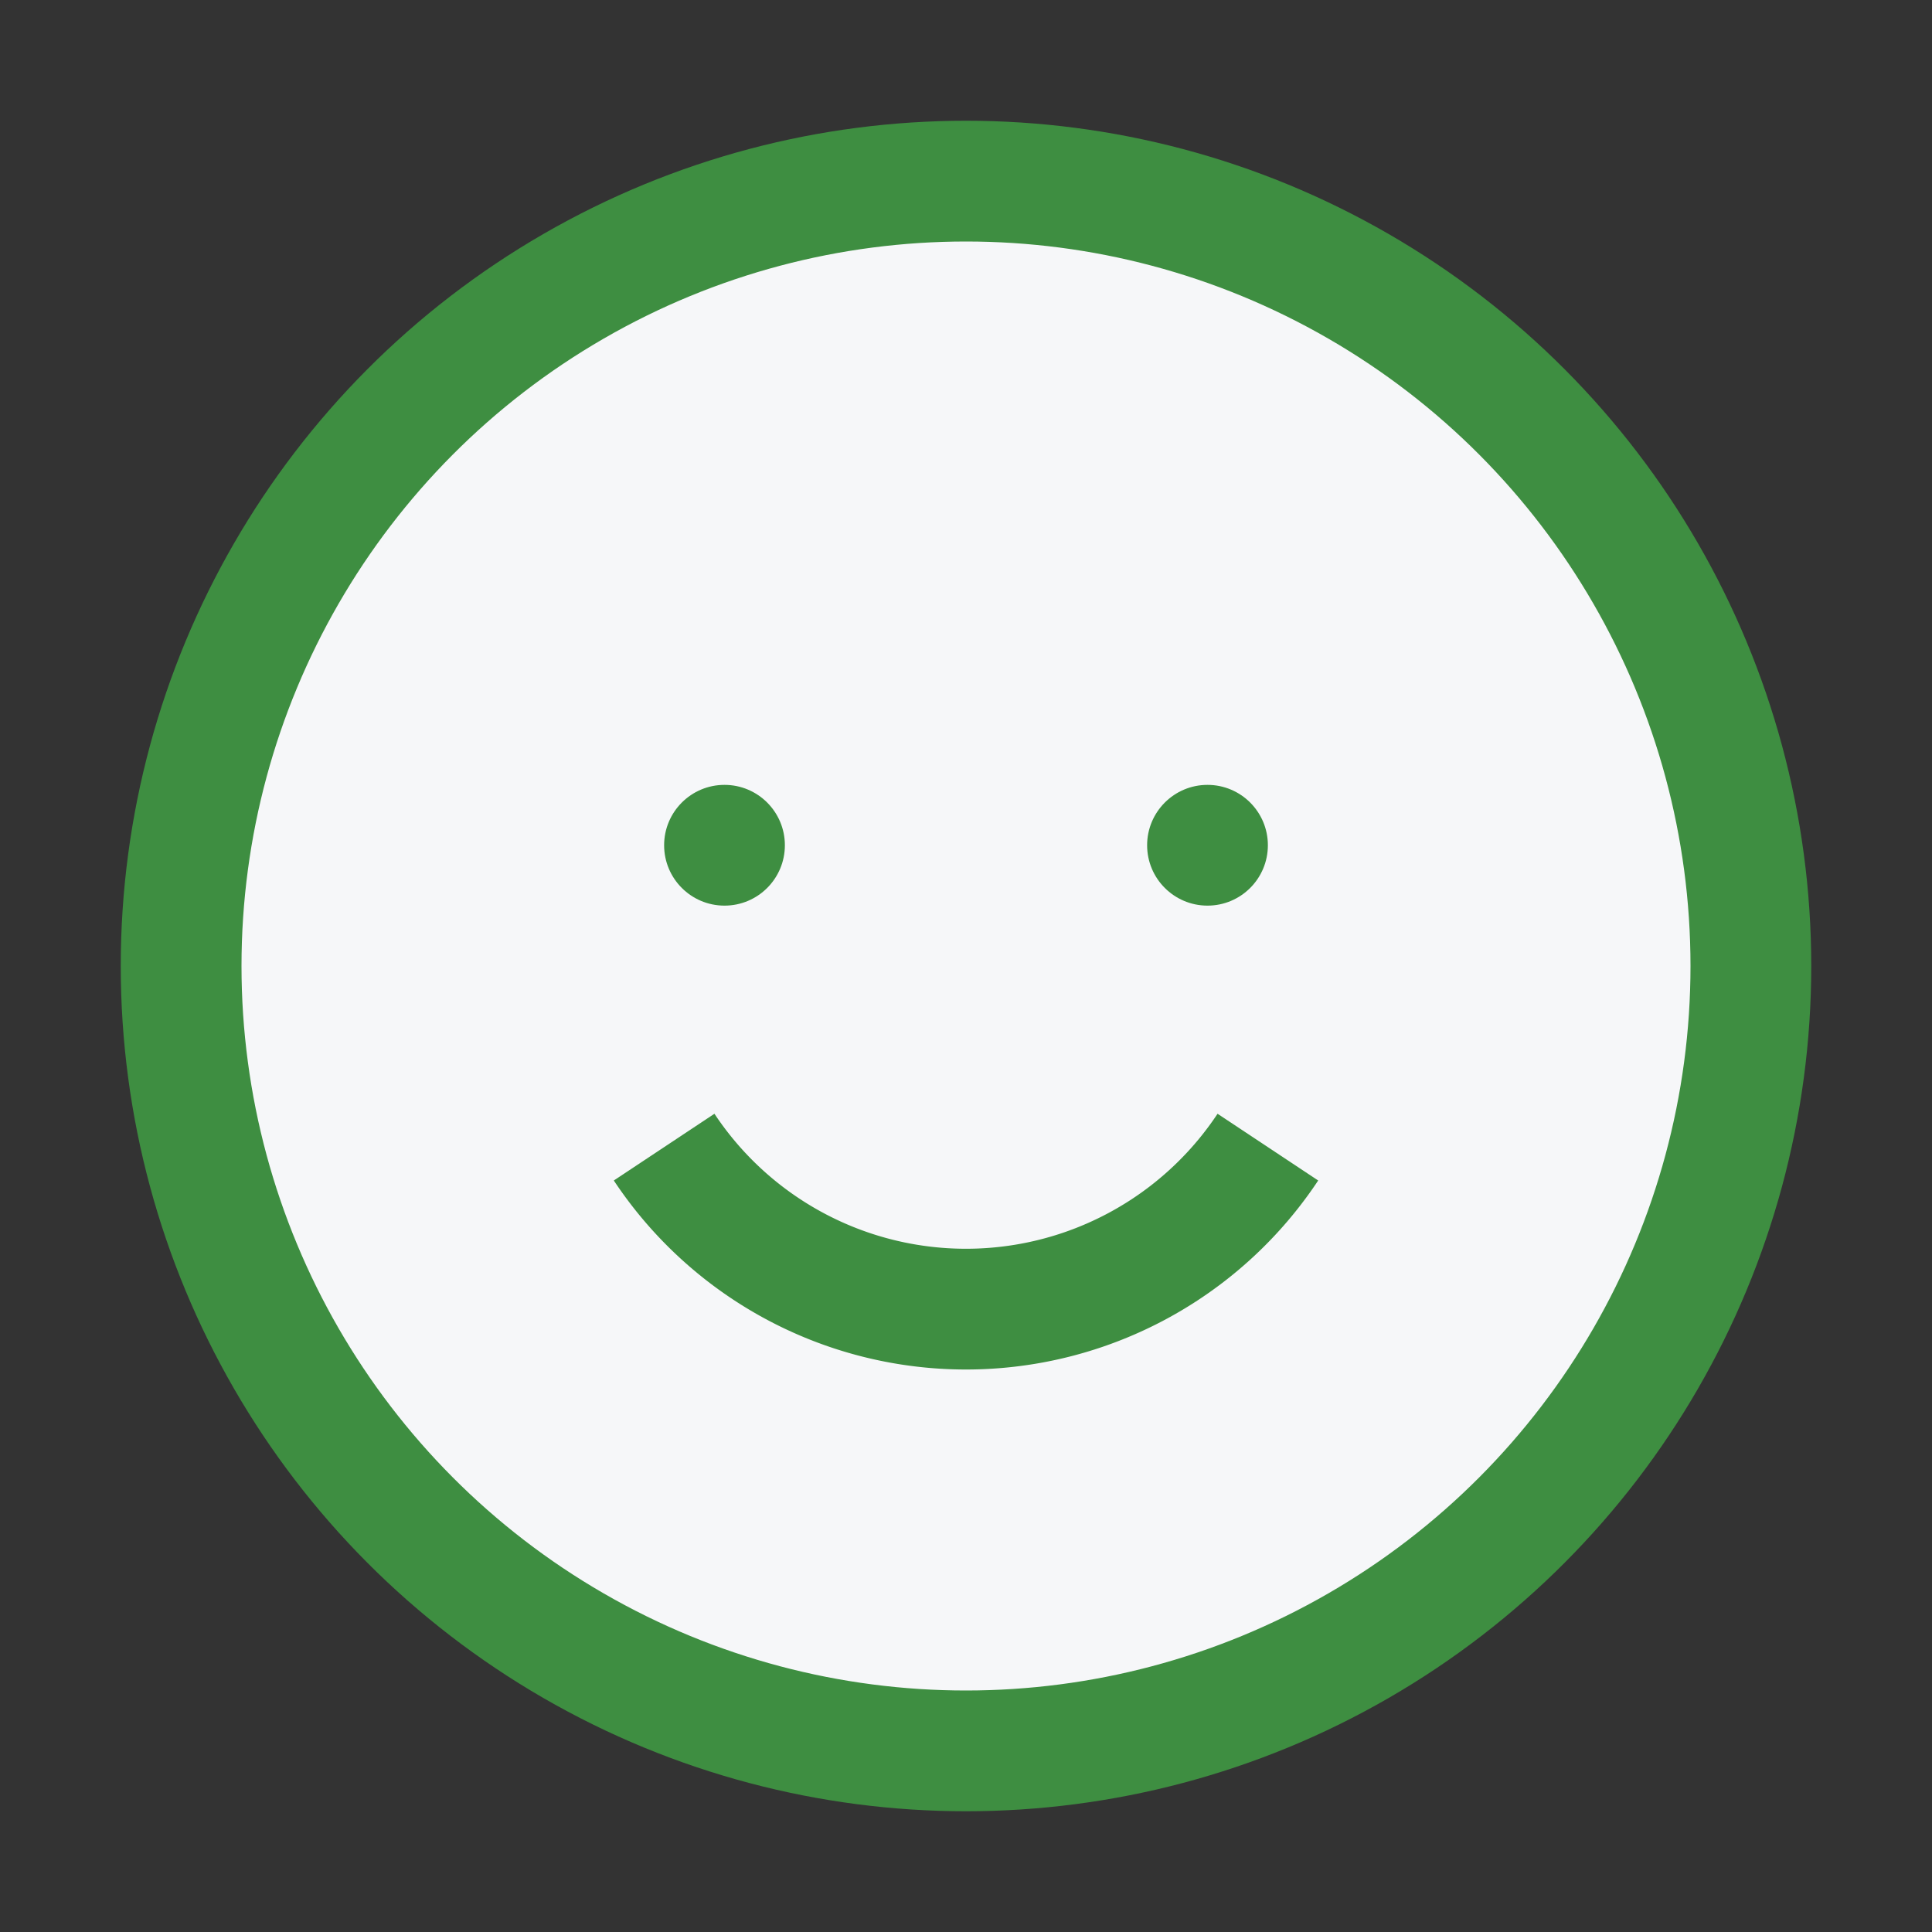 <?xml version="1.0" encoding="UTF-8"?>
<svg xmlns="http://www.w3.org/2000/svg" width="32" height="32" viewBox="0 0 32 32"><rect x="0" y="0" width="32" height="32" fill="#333333" stroke="none"/><circle cx="16" cy="16" r="13" fill="#F6F7F9" stroke="#3E8E41" stroke-width="2"/><path d="M11 19a6 6 0 0 0 10 0" stroke="#3E8E41" stroke-width="2" fill="none"/><circle cx="12" cy="14" r="1" fill="#3E8E41"/><circle cx="20" cy="14" r="1" fill="#3E8E41"/></svg>